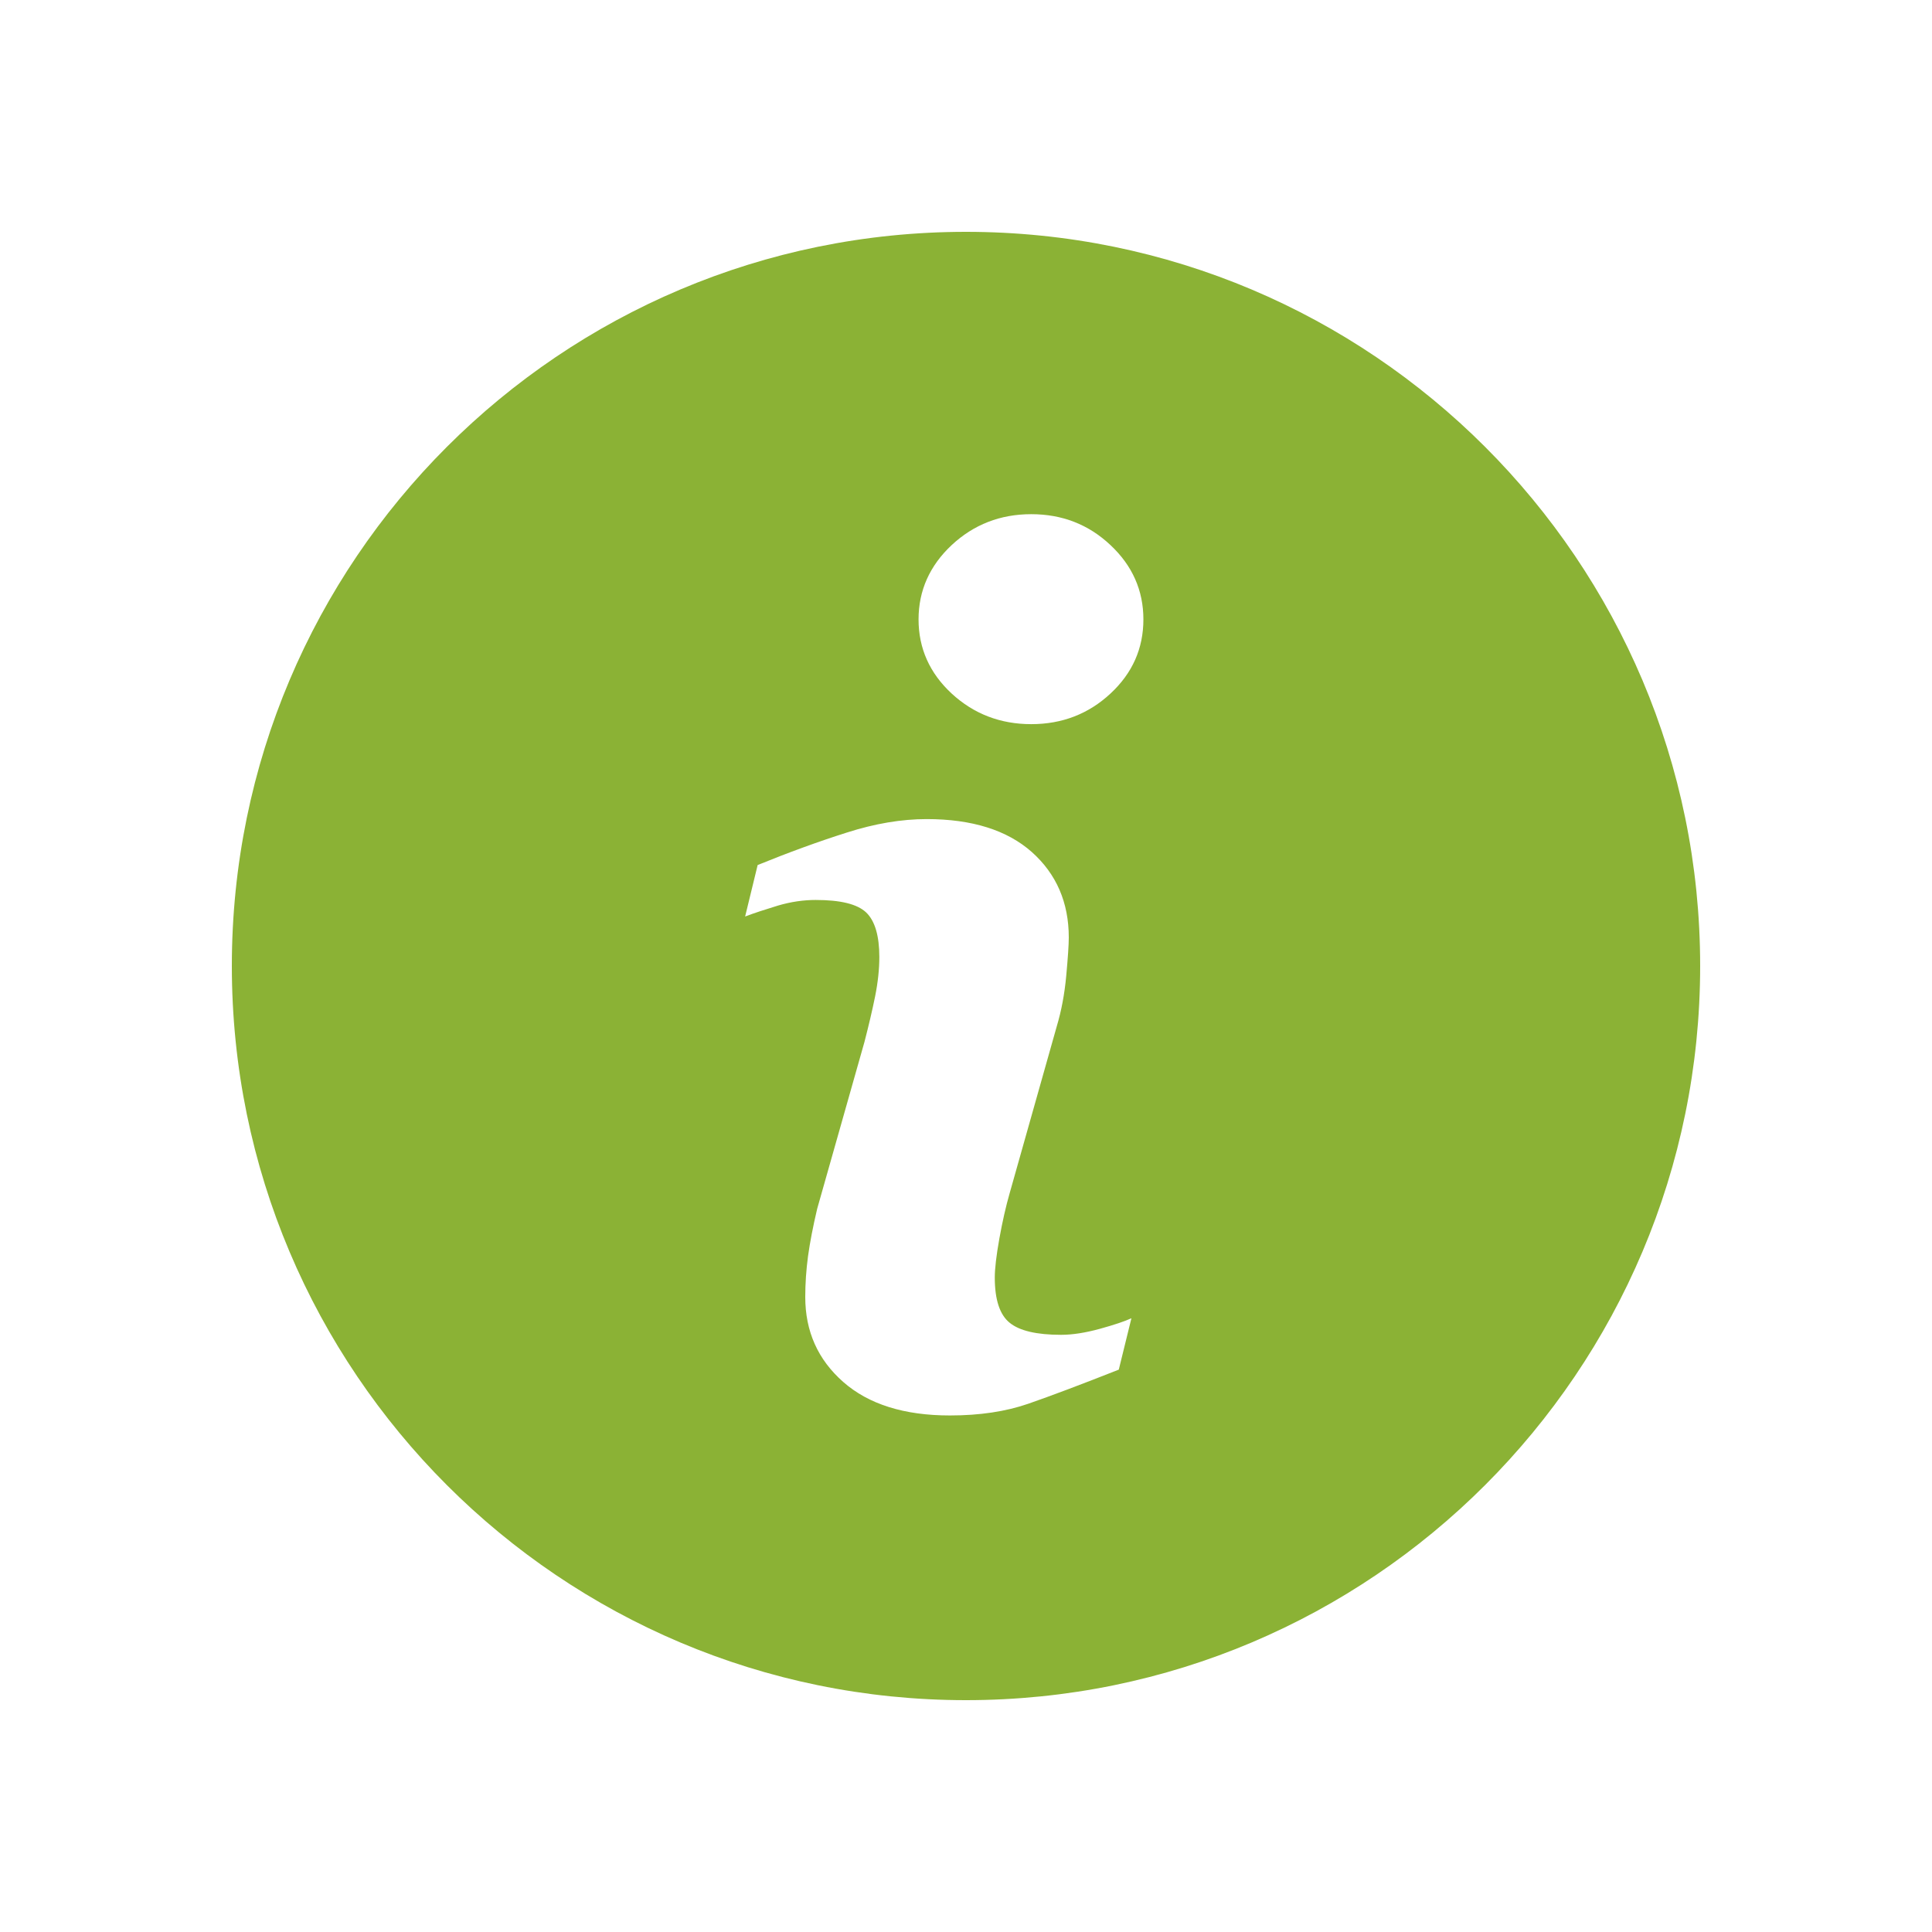 <svg width="50" height="50" viewBox="0 0 50 50" fill="none" xmlns="http://www.w3.org/2000/svg">
<path d="M24.999 6C14.507 6 6 14.507 6 24.999C6 35.491 14.507 44 24.999 44C35.491 44 44 35.491 44 24.999C44 14.507 35.491 6 24.999 6ZM28.954 35.446C27.977 35.832 27.198 36.125 26.614 36.328C26.032 36.53 25.355 36.632 24.584 36.632C23.4 36.632 22.479 36.342 21.823 35.765C21.166 35.187 20.84 34.455 20.84 33.566C20.84 33.22 20.864 32.866 20.912 32.506C20.962 32.146 21.041 31.74 21.148 31.285L22.373 26.962C22.48 26.547 22.574 26.152 22.648 25.786C22.722 25.416 22.757 25.076 22.757 24.768C22.757 24.218 22.643 23.831 22.416 23.614C22.186 23.397 21.753 23.291 21.108 23.291C20.793 23.291 20.468 23.338 20.135 23.436C19.805 23.537 19.519 23.629 19.284 23.719L19.608 22.387C20.409 22.061 21.176 21.781 21.908 21.549C22.64 21.314 23.331 21.198 23.983 21.198C25.158 21.198 26.066 21.485 26.704 22.051C27.34 22.619 27.66 23.357 27.66 24.264C27.66 24.452 27.637 24.784 27.594 25.256C27.55 25.731 27.468 26.164 27.349 26.561L26.132 30.872C26.032 31.218 25.943 31.613 25.863 32.056C25.784 32.498 25.745 32.836 25.745 33.062C25.745 33.635 25.873 34.026 26.13 34.233C26.384 34.441 26.83 34.545 27.46 34.545C27.758 34.545 28.091 34.492 28.467 34.389C28.84 34.286 29.11 34.195 29.281 34.116L28.954 35.446ZM28.739 17.949C28.171 18.477 27.488 18.741 26.688 18.741C25.89 18.741 25.202 18.477 24.629 17.949C24.06 17.422 23.772 16.78 23.772 16.03C23.772 15.283 24.061 14.639 24.629 14.107C25.202 13.573 25.89 13.307 26.688 13.307C27.488 13.307 28.173 13.573 28.739 14.107C29.307 14.639 29.591 15.283 29.591 16.03C29.591 16.782 29.307 17.422 28.739 17.949Z" fill="#8BB235"/>
</svg>

